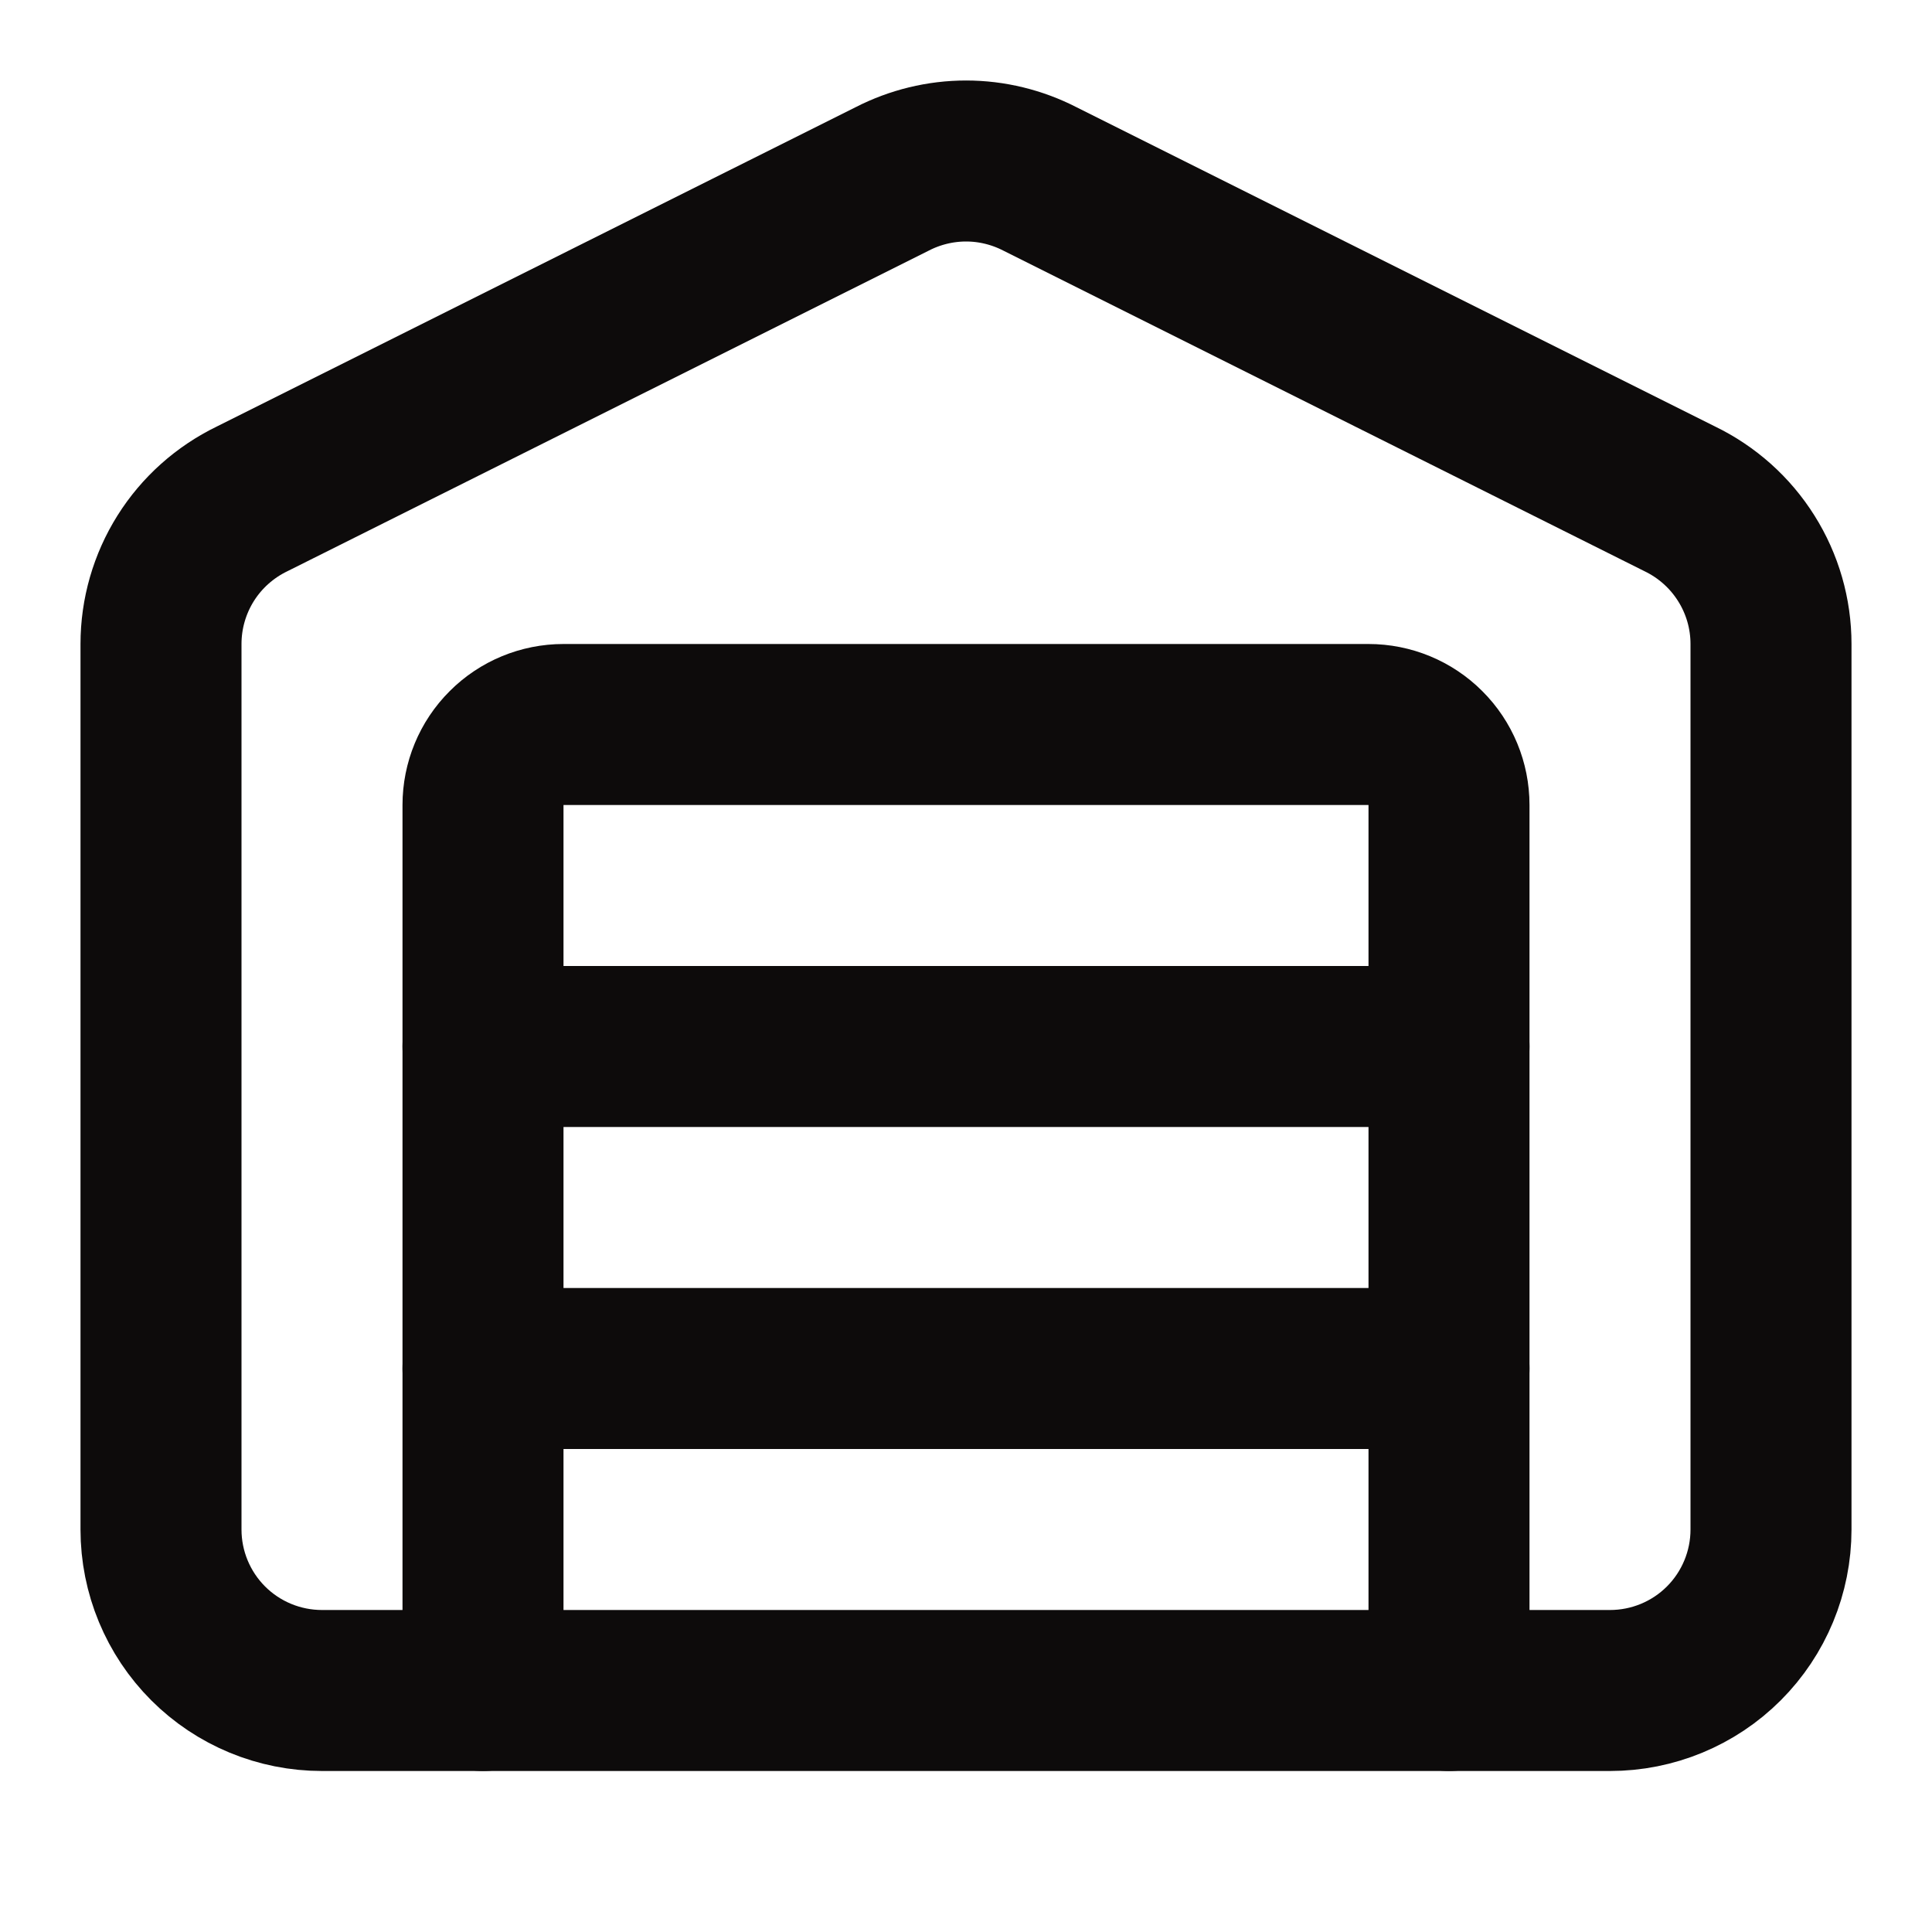 <svg width="24" height="24" viewBox="0 0 24 24" fill="none" xmlns="http://www.w3.org/2000/svg">
<path d="M18 21V10C18 9.735 17.895 9.48 17.707 9.293C17.52 9.105 17.265 9 17 9H7C6.735 9 6.48 9.105 6.293 9.293C6.105 9.48 6 9.735 6 10V21" stroke="#0D0B0B" stroke-width="2" stroke-linecap="round" stroke-linejoin="round"/>
<path d="M22 19C22 19.531 21.789 20.04 21.414 20.415C21.039 20.79 20.53 21 20 21H4C3.47 21 2.961 20.79 2.586 20.415C2.211 20.04 2 19.531 2 19V8C2 7.624 2.106 7.255 2.306 6.936C2.506 6.617 2.793 6.361 3.132 6.197L11.082 2.223C11.366 2.077 11.681 2 12.001 2C12.32 2 12.635 2.077 12.919 2.223L20.867 6.197C21.206 6.361 21.493 6.617 21.693 6.936C21.894 7.255 22 7.624 22 8V19Z" stroke="#0D0B0B" stroke-width="2" stroke-linecap="round" stroke-linejoin="round"/>
<path d="M6 13H18" stroke="#0D0B0B" stroke-width="2" stroke-linecap="round" stroke-linejoin="round"/>
<path d="M6 17H18" stroke="#0D0B0B" stroke-width="2" stroke-linecap="round" stroke-linejoin="round"/>
</svg>
